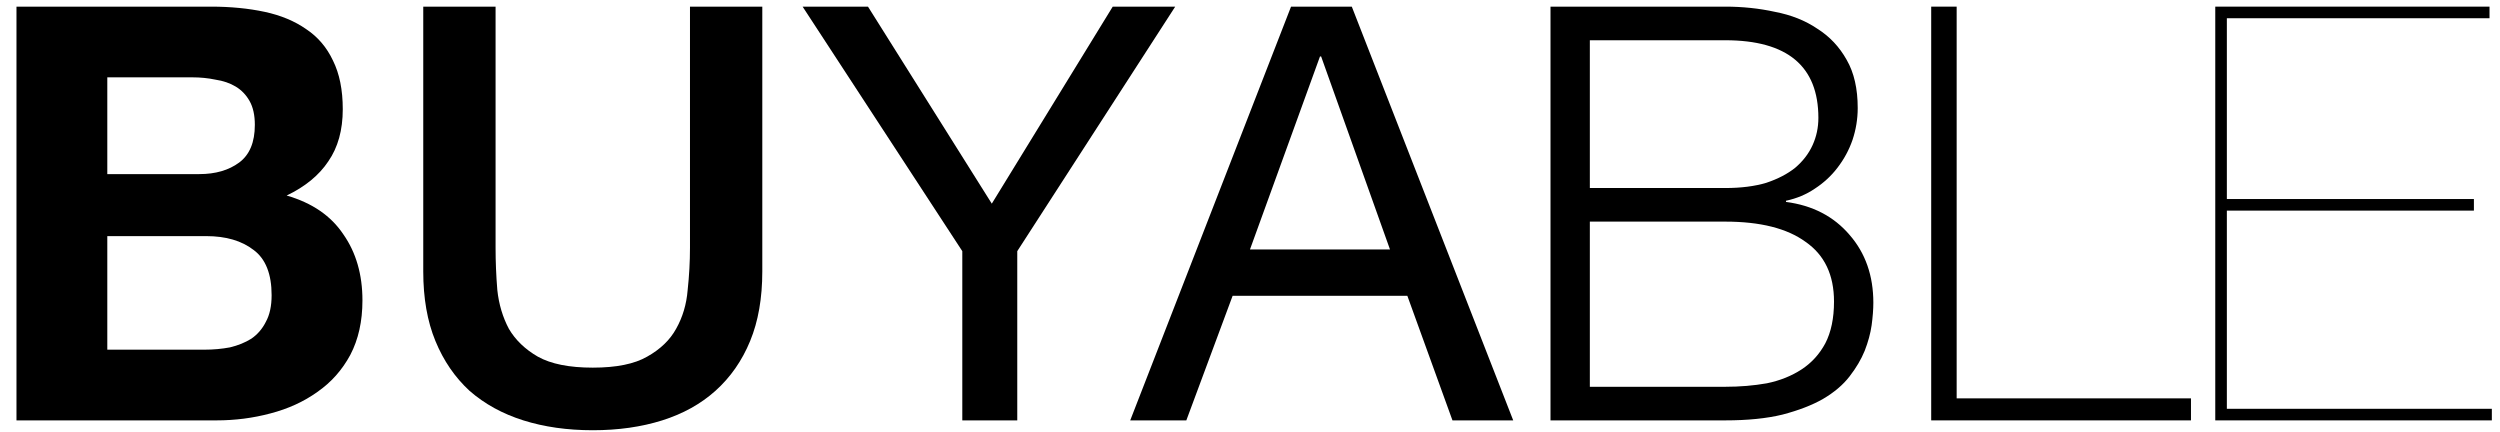 <svg width="139" height="24" viewBox="0 0 139 24" fill="none" xmlns="http://www.w3.org/2000/svg">
<path d="M5.966 9.68V4.3H10.695C11.145 4.3 11.574 4.343 11.982 4.429C12.41 4.493 12.786 4.622 13.107 4.815C13.429 5.009 13.686 5.277 13.879 5.621C14.072 5.964 14.169 6.405 14.169 6.942C14.169 7.908 13.879 8.606 13.3 9.036C12.721 9.465 11.982 9.68 11.081 9.68H5.966ZM0.916 0.369V23.373H12.046C13.075 23.373 14.072 23.244 15.037 22.986C16.024 22.729 16.892 22.331 17.643 21.794C18.415 21.258 19.026 20.57 19.477 19.732C19.927 18.873 20.152 17.864 20.152 16.704C20.152 15.265 19.798 14.04 19.091 13.031C18.404 12 17.354 11.28 15.938 10.872C16.968 10.378 17.74 9.745 18.254 8.971C18.79 8.198 19.058 7.232 19.058 6.072C19.058 4.998 18.876 4.096 18.512 3.365C18.169 2.635 17.675 2.055 17.032 1.626C16.389 1.175 15.617 0.852 14.716 0.659C13.815 0.466 12.818 0.369 11.724 0.369H0.916ZM5.966 19.442V13.128H11.467C12.56 13.128 13.44 13.385 14.105 13.901C14.769 14.395 15.102 15.233 15.102 16.414C15.102 17.015 14.995 17.509 14.78 17.896C14.587 18.283 14.319 18.594 13.976 18.83C13.633 19.045 13.236 19.206 12.786 19.314C12.335 19.399 11.864 19.442 11.37 19.442H5.966Z" fill="black"/>
<path d="M23.533 0.369H27.554V13.772C27.554 14.545 27.586 15.329 27.651 16.124C27.736 16.919 27.951 17.638 28.294 18.283C28.659 18.905 29.195 19.421 29.902 19.829C30.632 20.237 31.65 20.441 32.959 20.441C34.267 20.441 35.275 20.237 35.982 19.829C36.712 19.421 37.248 18.905 37.591 18.283C37.955 17.638 38.17 16.919 38.234 16.124C38.32 15.329 38.363 14.545 38.363 13.772V0.369H42.384V15.093C42.384 16.575 42.159 17.864 41.708 18.959C41.258 20.055 40.615 20.978 39.778 21.73C38.963 22.46 37.977 23.008 36.819 23.373C35.661 23.738 34.374 23.921 32.959 23.921C31.543 23.921 30.256 23.738 29.098 23.373C27.94 23.008 26.943 22.46 26.107 21.73C25.292 20.978 24.659 20.055 24.209 18.959C23.758 17.864 23.533 16.575 23.533 15.093V0.369Z" fill="black"/>
<path d="M56.56 13.965L65.342 0.369H61.868L55.144 11.323L48.26 0.369H44.625L53.504 13.965V23.373H56.56V13.965Z" fill="black"/>
<path d="M69.499 13.869L73.391 3.14H73.455L77.283 13.869H69.499ZM71.782 0.369L62.84 23.373H65.96L68.534 16.446H78.248L80.757 23.373H84.135L75.16 0.369H71.782Z" fill="black"/>
<path d="M88.395 10.454V2.238H95.923C99.376 2.238 101.102 3.677 101.102 6.555C101.102 7.092 100.995 7.597 100.78 8.069C100.566 8.542 100.244 8.961 99.815 9.326C99.386 9.67 98.85 9.949 98.207 10.164C97.564 10.357 96.802 10.454 95.923 10.454H88.395ZM86.208 0.369V23.373H95.923C97.167 23.373 98.228 23.266 99.108 23.051C100.008 22.815 100.759 22.525 101.359 22.181C101.981 21.816 102.475 21.397 102.839 20.924C103.204 20.452 103.483 19.98 103.676 19.507C103.869 19.013 103.997 18.54 104.062 18.089C104.126 17.617 104.158 17.198 104.158 16.833C104.158 15.329 103.718 14.073 102.839 13.063C101.96 12.032 100.78 11.42 99.301 11.227V11.162C99.901 11.034 100.437 10.808 100.909 10.486C101.402 10.164 101.82 9.777 102.164 9.326C102.528 8.853 102.807 8.338 103 7.779C103.193 7.199 103.289 6.609 103.289 6.007C103.289 4.933 103.086 4.042 102.678 3.333C102.271 2.603 101.724 2.023 101.038 1.593C100.373 1.142 99.59 0.831 98.689 0.659C97.81 0.466 96.888 0.369 95.923 0.369H86.208ZM88.395 21.505V12.322H95.923C97.874 12.322 99.365 12.698 100.394 13.45C101.445 14.18 101.971 15.286 101.971 16.768C101.971 17.692 101.81 18.465 101.488 19.088C101.166 19.689 100.727 20.173 100.169 20.538C99.612 20.903 98.968 21.161 98.239 21.311C97.51 21.44 96.738 21.505 95.923 21.505H88.395Z" fill="black"/>
<path d="M107.375 0.369H108.79V22.149H121.818V23.373H107.375V0.369Z" fill="black"/>
<path d="M123.813 22.729V11.71H137.549V11.066H123.813V1.014H138.417V0.369H123.169V23.373H138.546V22.729H123.813Z" fill="black"/>
</svg>
